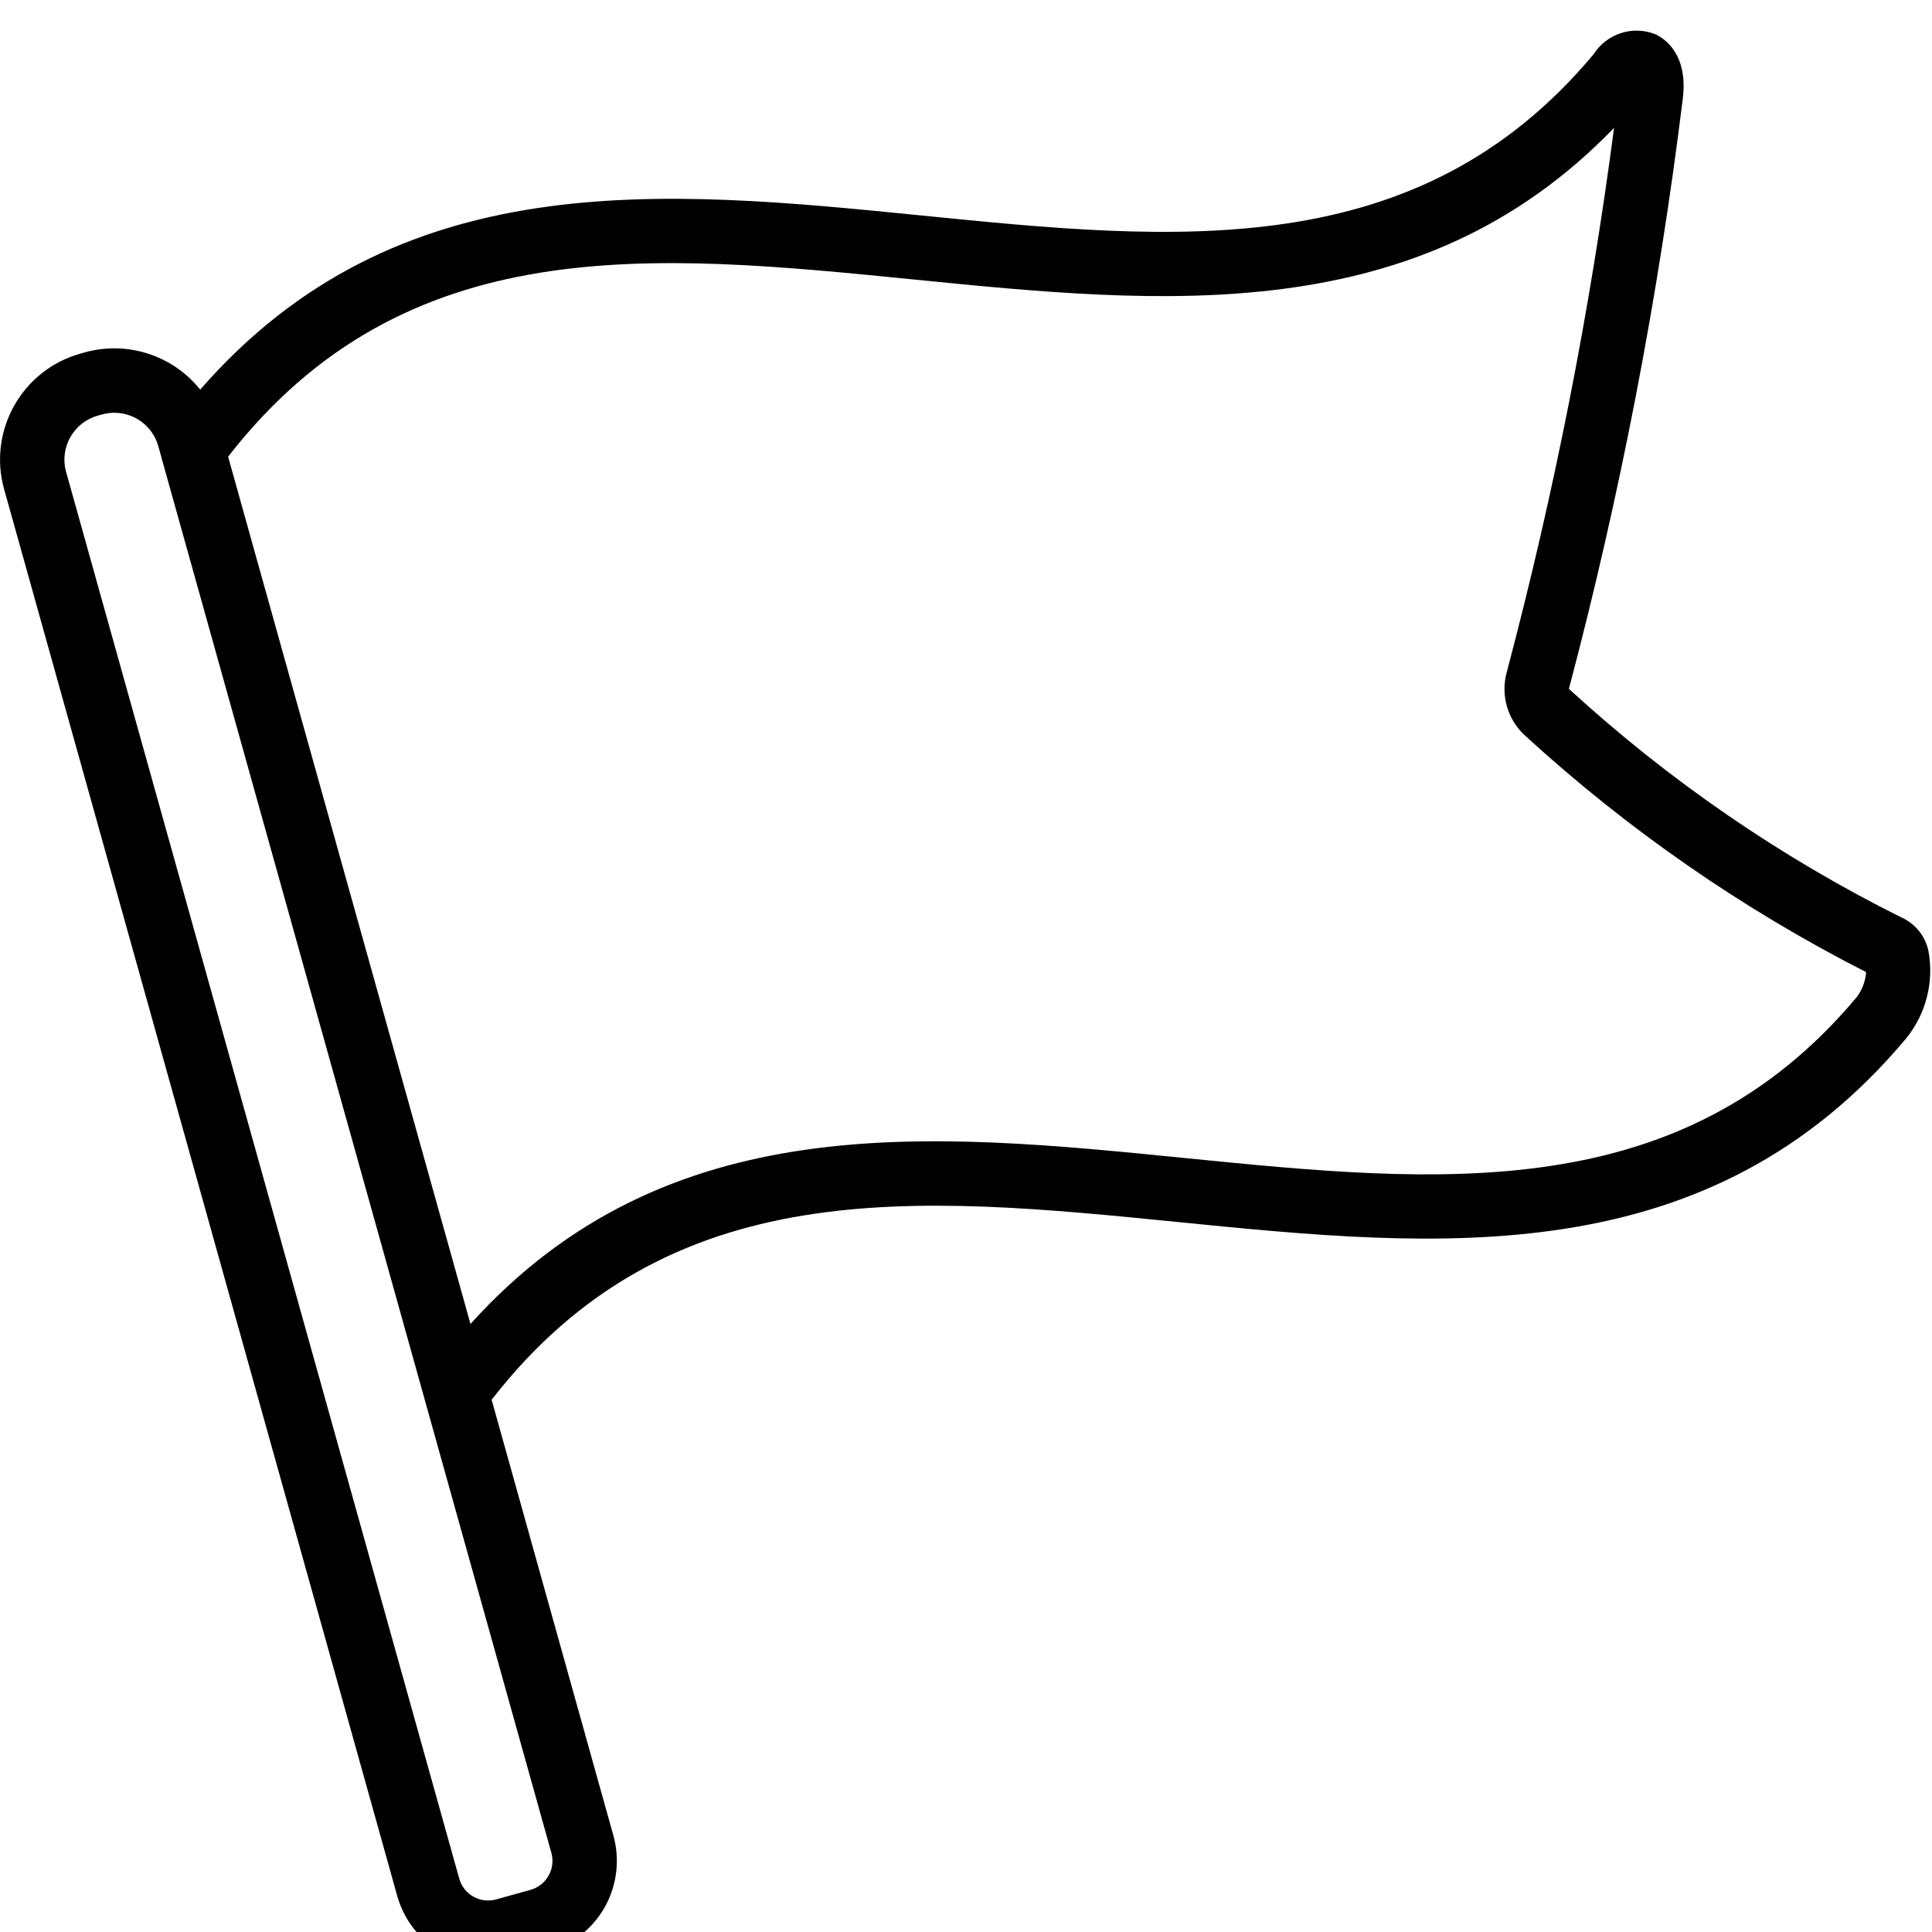 <svg height="512" viewBox="0 0 60 60" width="512" xmlns="http://www.w3.org/2000/svg">
    <path d="m59.075 28.505c-3.766-1.874-7.251-4.268-10.351-7.112 1.592-6.021 2.774-12.143 3.536-18.325.179-1.44-.623-1.905-.872-2.013-.702-.267-1.494-.004-1.897.629-5.473 6.548-12.969 5.801-20.905 5.005-7.998-.8-16.251-1.612-22.368 5.411-.856-1.068-2.265-1.523-3.584-1.157l-.138.039c-1.814.51-2.874 2.391-2.369 4.207l12.209 43.689c.354 1.265 1.505 2.14 2.818 2.143.268-0.0.534-.037.792-.109l1.068-.298h.001c.749-.209 1.383-.707 1.765-1.384.381-.677.478-1.478.269-2.227l-3.781-13.533c5.507-7.081 13.18-6.331 21.299-5.52 8.109.81 16.486 1.646 22.64-5.713l.003-.004c.604-.753.853-1.732.683-2.682-.09-.459-.393-.848-.817-1.047zm-42.038 29.745c-.12.216-.322.374-.56.44l-1.068.298c-.495.138-1.008-.151-1.147-.646l-12.21-43.69c-.208-.752.231-1.532.983-1.743l.137-.038c.124-.035.252-.052.38-.052.634.001 1.191.423 1.363 1.033l.108.388v.002l6.253 22.375 5.847 20.924c.067.238.036.493-.086.708zm40.633-27.293c-5.474 6.546-12.971 5.797-20.904 5.004-7.903-.79-16.06-1.605-22.155 5.156l-5.463-19.548-2.064-7.387c5.507-7.079 13.18-6.312 21.305-5.501 7.715.769 15.679 1.566 21.737-4.71-.747 5.7-1.86 11.346-3.332 16.903-.199.719.027 1.488.583 1.984 3.179 2.91 6.737 5.376 10.577 7.332-.021.277-.119.542-.283.767z"/>
</svg>
